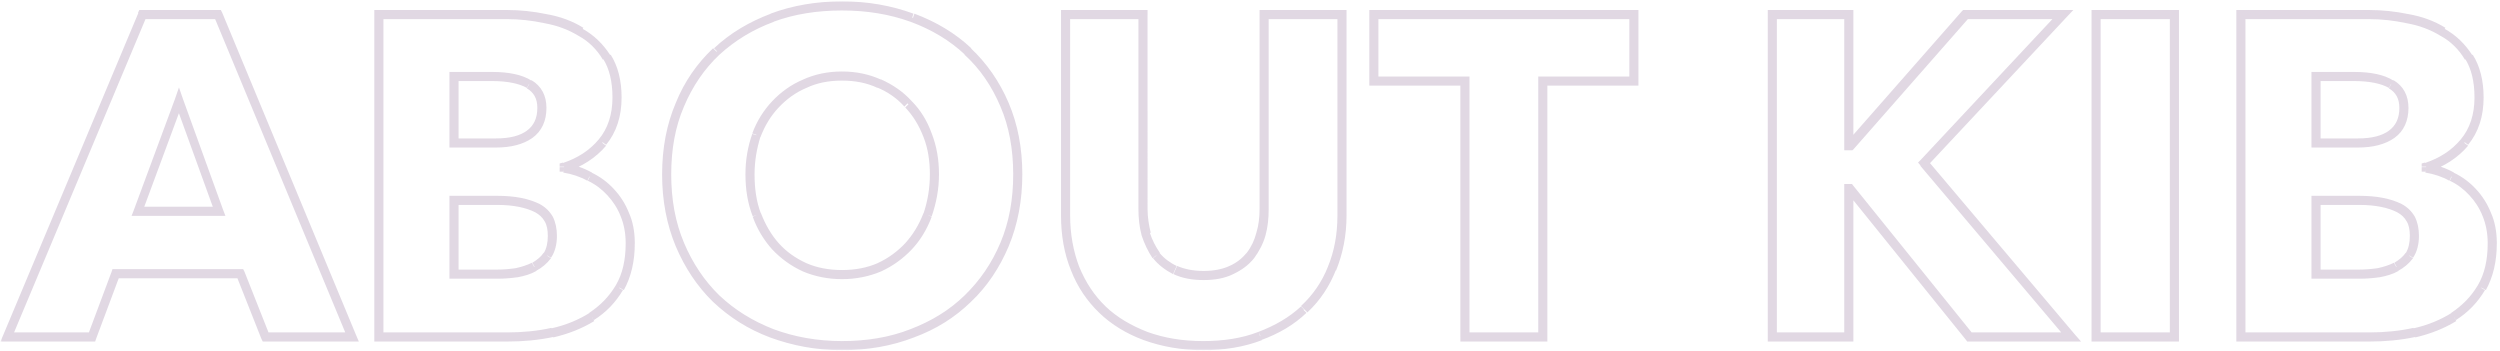 <?xml version="1.0" encoding="UTF-8"?>
<svg xmlns="http://www.w3.org/2000/svg" xmlns:xlink="http://www.w3.org/1999/xlink" version="1.1" viewBox="0 0 549 77">
  <defs>
    <style>
      .cls-1 {
        mask: url(#mask);
      }

      .cls-2 {
        fill: #fff;
      }

      .cls-3 {
        fill: #673b75;
      }

      .cls-4 {
        opacity: .2;
      }
    </style>
    <mask id="mask" x="0" y="0" width="549" height="77" maskUnits="userSpaceOnUse">
      <g id="path-1-outside-1_3_3277">
        <rect class="cls-2" y="0" width="549" height="77"/>
        <path d="M58.3,74l-5.5-13.9h-27.4l-5.2,13.9H1.6L31.3,3.2h16.6l29.4,70.8h-19ZM39.3,22.1l-9,24.3h17.8l-8.8-24.3ZM138.4,53.4c0,3.9-.8,7.1-2.3,9.8-1.5,2.6-3.6,4.7-6.1,6.3-2.5,1.6-5.4,2.8-8.7,3.5-3.2.7-6.5,1-9.9,1h-28.2V3.2h28.2c2.7,0,5.5.3,8.4.9,2.9.5,5.5,1.5,7.8,2.9,2.3,1.3,4.2,3.2,5.7,5.5,1.5,2.3,2.2,5.3,2.2,8.9s-1.1,7.2-3.2,9.8c-2.1,2.5-4.9,4.4-8.4,5.5v.2c2,.3,3.9,1,5.6,1.9,1.8.9,3.3,2,4.6,3.4,1.3,1.4,2.4,3,3.1,4.9.8,1.9,1.2,4,1.2,6.3ZM119,23.7c0-2.4-.9-4.1-2.8-5.2-1.8-1.1-4.5-1.7-8.1-1.7h-8.4v14.6h9.2c3.2,0,5.7-.6,7.4-1.9,1.8-1.3,2.7-3.3,2.7-5.8ZM121.3,51.8c0-2.9-1.1-5-3.3-6.1-2.2-1.1-5.1-1.7-8.8-1.7h-9.5v16.2h9.6c1.3,0,2.7-.1,4.1-.3,1.5-.3,2.8-.7,3.9-1.3,1.2-.6,2.2-1.4,2.9-2.5.7-1.1,1.1-2.6,1.1-4.3ZM223.5,38.3c0,5.6-1,10.7-2.9,15.4-1.9,4.6-4.6,8.6-8.1,11.9-3.4,3.3-7.5,5.8-12.2,7.6-4.7,1.8-9.9,2.7-15.4,2.7s-10.7-.9-15.4-2.7c-4.7-1.8-8.7-4.3-12.2-7.6-3.4-3.3-6.1-7.3-8-11.9-1.9-4.7-2.9-9.8-2.9-15.4s1-10.8,2.9-15.3c1.9-4.6,4.6-8.5,8-11.7,3.5-3.2,7.5-5.7,12.2-7.4,4.7-1.7,9.9-2.6,15.4-2.6s10.7.9,15.4,2.6c4.7,1.7,8.8,4.2,12.2,7.4,3.5,3.2,6.2,7.1,8.1,11.7,1.9,4.5,2.9,9.6,2.9,15.3ZM205.2,38.3c0-3.1-.5-5.9-1.5-8.6-1-2.7-2.4-4.9-4.2-6.8-1.7-1.9-3.9-3.4-6.4-4.5-2.5-1.1-5.2-1.7-8.2-1.7s-5.7.6-8.2,1.7c-2.5,1.1-4.6,2.6-6.4,4.5-1.8,1.9-3.2,4.1-4.2,6.8-.9,2.7-1.4,5.5-1.4,8.6s.5,6.2,1.5,8.9c1,2.7,2.4,5,4.1,6.9,1.8,1.9,3.9,3.5,6.4,4.6,2.5,1.1,5.2,1.6,8.2,1.6s5.7-.5,8.2-1.6c2.5-1.1,4.6-2.7,6.4-4.6s3.2-4.2,4.2-6.9c1-2.7,1.5-5.7,1.5-8.9ZM294.7,47.3c0,4.3-.7,8.2-2.2,11.7-1.4,3.5-3.4,6.5-6.1,9-2.7,2.5-5.9,4.4-9.7,5.8-3.7,1.4-7.9,2.1-12.5,2.1s-8.9-.7-12.6-2.1c-3.7-1.4-6.9-3.3-9.5-5.8-2.6-2.5-4.6-5.5-6-9-1.4-3.5-2.1-7.4-2.1-11.7V3.2h17v42.7c0,1.9.2,3.8.7,5.5.5,1.7,1.3,3.3,2.3,4.7,1.1,1.3,2.4,2.4,4.1,3.2,1.7.8,3.8,1.2,6.2,1.2s4.4-.4,6.1-1.2c1.7-.8,3.1-1.9,4.2-3.2,1.1-1.4,1.8-3,2.3-4.7.5-1.7.7-3.6.7-5.5V3.2h17.1v44.1ZM338.8,17.8v56.2h-17.1V17.8h-20V3.2h57.1v14.6h-20ZM432.5,74l-26.3-32.6h-.2v32.6h-16.8V3.2h16.8v28.8h.3l25.3-28.8h21.4l-30.5,32.6,32.3,38.2h-22.3ZM460.3,74V3.2h17.2v70.8h-17.2ZM547.3,53.4c0,3.9-.8,7.1-2.3,9.8-1.5,2.6-3.6,4.7-6.1,6.3-2.5,1.6-5.4,2.8-8.7,3.5-3.2.7-6.5,1-9.9,1h-28.2V3.2h28.2c2.7,0,5.5.3,8.4.9,2.9.5,5.5,1.5,7.8,2.9,2.3,1.3,4.2,3.2,5.7,5.5,1.5,2.3,2.2,5.3,2.2,8.9s-1.1,7.2-3.2,9.8c-2.1,2.5-4.9,4.4-8.4,5.5v.2c2,.3,3.9,1,5.6,1.9,1.8.9,3.3,2,4.6,3.4,1.3,1.4,2.4,3,3.1,4.9.8,1.9,1.2,4,1.2,6.3ZM527.9,23.7c0-2.4-.9-4.1-2.8-5.2-1.8-1.1-4.5-1.7-8.1-1.7h-8.4v14.6h9.2c3.2,0,5.7-.6,7.4-1.9,1.8-1.3,2.7-3.3,2.7-5.8ZM530.2,51.8c0-2.9-1.1-5-3.3-6.1-2.2-1.1-5.1-1.7-8.8-1.7h-9.5v16.2h9.6c1.3,0,2.7-.1,4.1-.3,1.5-.3,2.8-.7,3.9-1.3,1.2-.6,2.2-1.4,2.9-2.5.7-1.1,1.1-2.6,1.1-4.3Z"/>
      </g>
    </mask>
  </defs>
  <!-- Generator: Adobe Illustrator 28.7.7, SVG Export Plug-In . SVG Version: 1.2.0 Build 194)  -->
  <g>
    <g id="_レイヤー_1" data-name="レイヤー_1">
      <g class="cls-4">
        <g class="cls-1">
          <path class="cls-3" d="M58.3,74l-.9.4.3.6h.7v-1ZM52.8,60.1l.9-.4-.3-.6h-.7v1ZM25.4,60.1v-1h-.7l-.2.6.9.4ZM20.2,74v1h.7l.2-.6-.9-.4ZM1.6,74l-.9-.4-.6,1.4h1.5v-1ZM31.3,3.2v-1h-.7l-.3.6.9.4ZM47.9,3.2l.9-.4-.3-.6h-.7v1ZM77.3,74v1h1.5l-.6-1.4-.9.4ZM39.3,22.1l.9-.3-.9-2.6-.9,2.6.9.3ZM30.3,46.4l-.9-.3-.5,1.3h1.4v-1ZM48.1,46.4v1h1.4l-.5-1.3-.9.3ZM58.3,74l.9-.4-5.5-13.9-.9.4-.9.4,5.5,13.9.9-.4ZM52.8,60.1v-1h-27.4v2h27.4v-1ZM25.4,60.1l-.9-.4-5.2,13.9.9.4.9.4,5.2-13.9-.9-.4ZM20.2,74v-1H1.6v2h18.6v-1ZM1.6,74l.9.4L32.2,3.6l-.9-.4-.9-.4L.7,73.6l.9.4ZM31.3,3.2v1h16.6v-2h-16.6v1ZM47.9,3.2l-.9.4,29.4,70.8.9-.4.9-.4L48.8,2.8l-.9.4ZM77.3,74v-1h-19v2h19v-1ZM39.3,22.1l-.9-.3-9,24.3.9.3.9.3,9-24.3-.9-.3ZM30.3,46.4v1h17.8v-2h-17.8v1ZM48.1,46.4l.9-.3-8.8-24.3-.9.3-.9.3,8.8,24.3.9-.3ZM136.1,63.2l.9.5h0s-.9-.5-.9-.5ZM130,69.5l-.5-.8.5.8ZM121.3,73l.2,1h0s0,0,0,0l-.2-1ZM83.2,74h-1v1h1v-1ZM83.2,3.2v-1h-1v1h1ZM119.8,4.1l-.2,1h0s0,0,0,0l.2-1ZM127.6,7l-.5.9h0s0,0,0,0l.5-.9ZM133.3,12.5l-.8.5.8-.5ZM132.3,31.2l.8.6h0s-.8-.6-.8-.6ZM123.9,36.7l-.3-1-.7.2v.7h1ZM123.9,36.9h-1v.8h.8c0,.1.2-.8.2-.8ZM129.5,38.8l-.5.9h0s0,0,0,0l.4-.9ZM134.1,42.2l-.7.7h0s0,0,0,0l.7-.7ZM137.2,47.1l-.9.4h0s0,0,0,0l.9-.4ZM116.2,18.5l-.5.8h0s0,0,0,0l.5-.9ZM99.7,16.8v-1h-1v1h1ZM99.7,31.4h-1v1h1v-1ZM116.3,29.5l.6.8h0s-.6-.8-.6-.8ZM118,45.7l.5-.9-.5.9ZM99.7,44v-1h-1v1h1ZM99.7,60.2h-1v1h1v-1ZM113.4,59.9v1c.1,0,.2,0,.2,0h0s-.2-1-.2-1ZM117.3,58.6l-.4-.9h0s0,0,0,0l.5.9ZM120.2,56.1l.8.6h0s0,0,0,0l-.8-.5ZM138.4,53.4h-1c0,3.7-.7,6.8-2.2,9.3l.9.5.9.5c1.6-2.9,2.4-6.3,2.4-10.3h-1ZM136.1,63.2l-.9-.5c-1.5,2.5-3.4,4.4-5.8,6l.5.8.5.8c2.7-1.7,4.8-3.9,6.4-6.6l-.9-.5ZM130,69.5l-.5-.8c-2.4,1.5-5.2,2.7-8.4,3.4l.2,1,.2,1c3.4-.8,6.4-2,9-3.6l-.5-.8ZM121.3,73l-.2-1c-3.1.7-6.4,1-9.7,1v2c3.5,0,6.8-.3,10.1-1l-.2-1ZM111.4,74v-1h-28.2v2h28.2v-1ZM83.2,74h1V3.2h-2v70.8h1ZM83.2,3.2v1h28.2v-2h-28.2v1ZM111.4,3.2v1c2.7,0,5.4.3,8.2.9l.2-1,.2-1c-2.9-.6-5.8-.9-8.6-.9v1ZM119.8,4.1l-.2,1c2.8.5,5.2,1.4,7.5,2.8l.5-.9.5-.9c-2.4-1.5-5.2-2.5-8.1-3l-.2,1ZM127.6,7l-.5.9c2.2,1.2,4,3,5.3,5.2l.8-.5.8-.5c-1.6-2.5-3.6-4.4-6.1-5.8l-.5.9ZM133.3,12.5l-.8.5c1.3,2.1,2,4.9,2,8.4h2c0-3.7-.8-6.9-2.4-9.4l-.8.5ZM135.5,21.4h-1c0,3.7-1,6.8-3,9.2l.8.6.8.6c2.3-2.8,3.4-6.3,3.4-10.4h-1ZM132.3,31.2l-.8-.6c-2,2.4-4.6,4.1-7.9,5.2l.3,1,.3,1c3.6-1.2,6.6-3.1,8.9-5.8l-.8-.6ZM123.9,36.7h-1v.2h2v-.2h-1ZM123.9,36.9l-.2,1c1.9.3,3.7.9,5.3,1.8l.5-.9.5-.9c-1.8-1-3.8-1.7-5.9-2l-.2,1ZM129.5,38.8l-.4.9c1.7.8,3.1,1.9,4.3,3.2l.7-.7.7-.7c-1.4-1.5-3-2.7-4.9-3.6l-.4.9ZM134.1,42.2l-.7.7c1.2,1.3,2.2,2.8,2.9,4.6l.9-.4.9-.4c-.8-2-1.9-3.7-3.3-5.2l-.7.7ZM137.2,47.1l-.9.4c.7,1.7,1.1,3.7,1.1,5.9h2c0-2.4-.4-4.7-1.3-6.7l-.9.4ZM119,23.7h1c0-2.7-1.1-4.8-3.3-6.1l-.5.9-.5.9c1.5.9,2.3,2.2,2.3,4.3h1ZM116.2,18.5l.5-.8c-2-1.3-5-1.9-8.6-1.9v2c3.5,0,6,.6,7.6,1.5l.5-.8ZM108.1,16.8v-1h-8.4v2h8.4v-1ZM99.7,16.8h-1v14.6h2v-14.6h-1ZM99.7,31.4v1h9.2v-2h-9.2v1ZM108.9,31.4v1c3.3,0,6-.7,8-2.1l-.6-.8-.6-.8c-1.5,1.1-3.7,1.7-6.8,1.7v1ZM116.3,29.5l.6.8c2.1-1.5,3.1-3.8,3.1-6.6h-2c0,2.3-.8,3.9-2.3,5l.6.8ZM121.3,51.8h1c0-1.6-.3-3-.9-4.2-.7-1.2-1.6-2.1-2.9-2.8l-.5.9-.5.9c.9.5,1.6,1.1,2.1,2,.5.8.7,1.9.7,3.2h1ZM118,45.7l.5-.9c-2.4-1.2-5.5-1.8-9.3-1.8v2c3.6,0,6.3.6,8.3,1.6l.5-.9ZM109.2,44v-1h-9.5v2h9.5v-1ZM99.7,44h-1v16.2h2v-16.2h-1ZM99.7,60.2v1h9.6v-2h-9.6v1ZM109.3,60.2v1c1.4,0,2.8-.1,4.2-.3v-1c-.1,0-.3-1-.3-1-1.4.2-2.7.3-4,.3v1ZM113.4,59.9l.2,1c1.6-.3,3-.7,4.2-1.4l-.5-.9-.5-.9c-1,.5-2.2.9-3.6,1.2l.2,1ZM117.3,58.6l.4.9c1.3-.7,2.4-1.6,3.3-2.8l-.8-.6-.8-.6c-.6.9-1.5,1.6-2.5,2.2l.4.9ZM120.2,56.1l.8.5c.9-1.3,1.3-3,1.3-4.8h-2c0,1.6-.3,2.8-.9,3.8l.8.5ZM220.6,53.7l.9.4h0s-.9-.4-.9-.4ZM212.5,65.6l.7.7h0s-.7-.7-.7-.7ZM200.3,73.2l.4.9-.4-.9ZM169.5,73.2l-.4.9h0s.4-.9.4-.9ZM157.3,65.6l-.7.7h0s0,0,0,0l.7-.7ZM149.3,53.7l-.9.4h0s.9-.4.9-.4ZM149.3,23l.9.4h0s-.9-.4-.9-.4ZM157.3,11.3l-.7-.7h0s.7.7.7.7ZM169.5,3.9l-.3-.9h0s.3.9.3.9ZM200.3,3.9l.3-.9-.3.9ZM212.5,11.3l-.7.7h0s.7-.7.7-.7ZM220.6,23l-.9.4h0s.9-.4.9-.4ZM199.5,22.9l-.7.7h0s0,0,0,0l.7-.7ZM193.1,18.4l-.4.9h0s0,0,0,0l.4-.9ZM176.7,18.4l.4.9h0s0,0,0,0l-.4-.9ZM170.3,22.9l.7.7h0s0,0,0,0l-.7-.7ZM166.1,29.7l-.9-.4h0s0,0,0,0l.9.3ZM166.2,47.2l-.9.3h0s.9-.3.9-.3ZM170.3,54.1l-.7.7h0s0,0,0,0l.7-.7ZM176.7,58.7l-.4.9h0s0,0,0,0l.4-.9ZM193.1,58.7l.4.9h0s0,0,0,0l-.4-.9ZM199.5,54.1l-.7-.7.7.7ZM203.7,47.2l.9.4h0s-.9-.4-.9-.4ZM223.5,38.3h-1c0,5.5-.9,10.5-2.8,15l.9.4.9.4c2-4.8,3-10.1,3-15.8h-1ZM220.6,53.7l-.9-.4c-1.9,4.5-4.5,8.3-7.9,11.6l.7.7.7.7c3.6-3.4,6.3-7.5,8.3-12.2l-.9-.4ZM212.5,65.6l-.7-.7c-3.3,3.2-7.2,5.6-11.9,7.4l.4.9.4.9c4.9-1.8,9-4.4,12.5-7.8l-.7-.7ZM200.3,73.2l-.4-.9c-4.6,1.8-9.6,2.6-15,2.6v2c5.6,0,10.9-.9,15.8-2.8l-.4-.9ZM184.9,75.9v-1c-5.4,0-10.4-.9-15-2.6l-.4.9-.4.9c4.9,1.8,10.1,2.8,15.8,2.8v-1ZM169.5,73.2l.4-.9c-4.6-1.8-8.5-4.2-11.9-7.4l-.7.7-.7.7c3.6,3.4,7.7,6,12.5,7.8l.4-.9ZM157.3,65.6l.7-.7c-3.3-3.2-5.9-7.1-7.8-11.6l-.9.4-.9.4c2,4.7,4.7,8.8,8.2,12.2l.7-.7ZM149.3,53.7l.9-.4c-1.9-4.5-2.8-9.5-2.8-15h-2c0,5.7,1,11,3,15.8l.9-.4ZM146.4,38.3h1c0-5.6.9-10.5,2.8-14.9l-.9-.4-.9-.4c-2,4.7-3,9.9-3,15.7h1ZM149.3,23l.9.4c1.9-4.5,4.5-8.3,7.8-11.4l-.7-.7-.7-.7c-3.5,3.3-6.3,7.3-8.2,12l.9.4ZM157.3,11.3l.7.7c3.4-3.1,7.3-5.5,11.9-7.2l-.3-.9-.3-.9c-4.8,1.8-9,4.3-12.5,7.6l.7.7ZM169.5,3.9l.3.9c4.6-1.7,9.6-2.5,15.1-2.5V.3c-5.6,0-10.9.9-15.7,2.7l.3.9ZM184.9,1.3v1c5.4,0,10.4.8,15.1,2.5l.3-.9.3-.9c-4.9-1.8-10.1-2.7-15.7-2.7v1ZM200.3,3.9l-.3.9c4.6,1.7,8.6,4.1,11.9,7.2l.7-.7.7-.7c-3.5-3.3-7.7-5.8-12.5-7.6l-.3.9ZM212.5,11.3l-.7.7c3.4,3.1,6,6.9,7.9,11.4l.9-.4.9-.4c-2-4.7-4.8-8.7-8.3-12l-.7.7ZM220.6,23l-.9.4c1.9,4.4,2.8,9.4,2.8,14.9h2c0-5.8-1-11-3-15.7l-.9.4ZM205.2,38.3h1c0-3.2-.5-6.2-1.6-9l-.9.4-.9.4c1,2.5,1.4,5.3,1.4,8.2h1ZM203.7,29.7l.9-.4c-1-2.8-2.5-5.2-4.4-7.1l-.7.7-.7.7c1.7,1.8,3,3.9,4,6.5l.9-.4ZM199.5,22.9l.7-.7c-1.8-2-4.1-3.6-6.8-4.8l-.4.9-.4.9c2.4,1,4.4,2.4,6,4.2l.7-.7ZM193.1,18.4l.4-.9c-2.6-1.2-5.5-1.8-8.6-1.8v2c2.9,0,5.5.5,7.8,1.6l.4-.9ZM184.9,16.7v-1c-3.1,0-6,.6-8.6,1.8l.4.9.4.9c2.3-1.1,4.9-1.6,7.8-1.6v-1ZM176.7,18.4l-.4-.9c-2.6,1.1-4.8,2.7-6.7,4.7l.7.7.7.7c1.7-1.8,3.7-3.3,6.1-4.3l-.4-.9ZM170.3,22.9l-.7-.7c-1.9,2-3.4,4.4-4.4,7.1l.9.4.9.4c1-2.6,2.3-4.7,4-6.5l-.7-.7ZM166.1,29.7l-.9-.3c-1,2.8-1.5,5.8-1.5,8.9h2c0-3,.5-5.7,1.3-8.3l-.9-.3ZM164.7,38.3h-1c0,3.3.5,6.4,1.6,9.2l.9-.3.9-.3c-1-2.6-1.4-5.5-1.4-8.6h-1ZM166.2,47.2l-.9.4c1,2.8,2.5,5.2,4.3,7.2l.7-.7.7-.7c-1.6-1.8-2.9-4-3.9-6.6l-.9.4ZM170.3,54.1l-.7.7c1.9,2,4.1,3.6,6.7,4.8l.4-.9.4-.9c-2.4-1.1-4.4-2.5-6.1-4.4l-.7.7ZM176.7,58.7l-.4.9c2.6,1.1,5.5,1.7,8.6,1.7v-2c-2.9,0-5.5-.5-7.8-1.5l-.4.9ZM184.9,60.3v1c3.1,0,6-.6,8.6-1.7l-.4-.9-.4-.9c-2.3,1-4.9,1.5-7.8,1.5v1ZM193.1,58.7l.4.9c2.6-1.2,4.8-2.8,6.7-4.8l-.7-.7-.7-.7c-1.7,1.8-3.7,3.3-6.1,4.4l.4.9ZM199.5,54.1l.7.7c1.9-2,3.4-4.5,4.4-7.2l-.9-.4-.9-.4c-1,2.6-2.3,4.7-4,6.6l.7.7ZM203.7,47.2l.9.3c1-2.9,1.6-5.9,1.6-9.2h-2c0,3.1-.5,5.9-1.4,8.6l.9.3ZM292.5,59l-.9-.4h0s.9.4.9.4ZM286.4,68l.7.7h0s-.7-.7-.7-.7ZM276.7,73.8l-.3-.9h0s.4.9.4.9ZM251.6,73.8l.4-.9-.4.9ZM242.1,68l-.7.7h0s.7-.7.7-.7ZM236.1,59l-.9.4h0s.9-.4.9-.4ZM234,3.2v-1h-1v1h1ZM251,3.2h1v-1h-1v1ZM251.7,51.4l-1,.3h0s0,0,0,0l1-.3ZM254,56.1l-.8.6h0s0,0,0,0l.8-.6ZM258.1,59.3l-.4.9h0s0,0,0,0l.4-.9ZM270.4,59.3l-.4-.9h0s0,0,0,0l.4.9ZM274.6,56.1l.8.6h0s0,0,0,0l-.8-.6ZM276.9,51.4l-1-.3,1,.3ZM277.6,3.2v-1h-1v1h1ZM294.7,3.2h1v-1h-1v1ZM294.7,47.3h-1c0,4.2-.7,7.9-2.1,11.3l.9.4.9.4c1.5-3.7,2.3-7.7,2.3-12.1h-1ZM292.5,59l-.9-.4c-1.3,3.3-3.3,6.2-5.9,8.6l.7.7.7.7c2.8-2.6,4.9-5.8,6.3-9.4l-.9-.4ZM286.4,68l-.7-.7c-2.6,2.4-5.7,4.2-9.4,5.6l.3.9.3.9c3.9-1.4,7.3-3.4,10-6l-.7-.7ZM276.7,73.8l-.4-.9c-3.6,1.4-7.7,2-12.1,2v2c4.7,0,9-.7,12.9-2.2l-.4-.9ZM264.2,75.9v-1c-4.6,0-8.6-.7-12.2-2l-.4.9-.4.9c3.9,1.4,8.2,2.2,13,2.2v-1ZM251.6,73.8l.4-.9c-3.6-1.4-6.7-3.2-9.2-5.6l-.7.7-.7.7c2.7,2.6,6,4.6,9.8,6l.4-.9ZM242.1,68l.7-.7c-2.5-2.4-4.4-5.3-5.8-8.7l-.9.4-.9.4c1.4,3.6,3.5,6.7,6.2,9.3l.7-.7ZM236.1,59l.9-.4c-1.3-3.4-2-7.2-2-11.3h-2c0,4.4.7,8.4,2.2,12.1l.9-.4ZM234,47.3h1V3.2h-2v44.1h1ZM234,3.2v1h17v-2h-17v1ZM251,3.2h-1v42.7h2V3.2h-1ZM251,45.9h-1c0,2,.2,3.9.7,5.8l1-.3,1-.3c-.4-1.6-.7-3.4-.7-5.2h-1ZM251.7,51.4l-1,.3c.6,1.8,1.4,3.5,2.4,5l.8-.6.8-.6c-.9-1.3-1.7-2.8-2.2-4.4l-1,.3ZM254,56.1l-.8.6c1.2,1.5,2.7,2.6,4.4,3.5l.4-.9.4-.9c-1.5-.7-2.8-1.7-3.8-2.9l-.8.6ZM258.1,59.3l-.4.9c1.9.9,4.1,1.3,6.6,1.3v-2c-2.3,0-4.2-.4-5.8-1.1l-.4.9ZM264.3,60.5v1c2.5,0,4.7-.4,6.5-1.3l-.4-.9-.4-.9c-1.5.7-3.4,1.1-5.7,1.1v1ZM270.4,59.3l.4.9c1.9-.9,3.4-2,4.6-3.5l-.8-.6-.8-.6c-1,1.2-2.2,2.2-3.8,2.9l.4.9ZM274.6,56.1l.8.6c1.1-1.5,2-3.2,2.5-5l-1-.3-1-.3c-.4,1.6-1.1,3.1-2.1,4.4l.8.6ZM276.9,51.4l1,.3c.5-1.8.7-3.7.7-5.8h-2c0,1.9-.2,3.6-.7,5.2l1,.3ZM277.6,45.9h1V3.2h-2v42.7h1ZM277.6,3.2v1h17.1v-2h-17.1v1ZM294.7,3.2h-1v44.1h2V3.2h-1ZM338.8,17.8v-1h-1v1h1ZM338.8,74v1h1v-1h-1ZM321.7,74h-1v1h1v-1ZM321.7,17.8h1v-1h-1v1ZM301.7,17.8h-1v1h1v-1ZM301.7,3.2v-1h-1v1h1ZM358.8,3.2h1v-1h-1v1ZM358.8,17.8v1h1v-1h-1ZM338.8,17.8h-1v56.2h2V17.8h-1ZM338.8,74v-1h-17.1v2h17.1v-1ZM321.7,74h1V17.8h-2v56.2h1ZM321.7,17.8v-1h-20v2h20v-1ZM301.7,17.8h1V3.2h-2v14.6h1ZM301.7,3.2v1h57.1v-2h-57.1v1ZM358.8,3.2h-1v14.6h2V3.2h-1ZM358.8,17.8v-1h-20v2h20v-1ZM432.5,74l-.8.6.3.4h.5v-1ZM406.2,41.4l.8-.6-.3-.4h-.5v1ZM406,41.4v-1h-1v1h1ZM406,74v1h1v-1h-1ZM389.2,74h-1v1h1v-1ZM389.2,3.2v-1h-1v1h1ZM406,3.2h1v-1h-1v1ZM406,32h-1v1h1v-1ZM406.3,32v1h.5l.3-.3-.8-.7ZM431.6,3.2v-1h-.5l-.3.3.8.7ZM453,3.2l.7.7,1.6-1.7h-2.3v1ZM422.5,35.8l-.7-.7-.6.6.6.7.8-.6ZM454.8,74v1h2.2l-1.4-1.6-.8.6ZM432.5,74l.8-.6-26.3-32.6-.8.6-.8.6,26.3,32.6.8-.6ZM406.2,41.4v-1h-.2v2h.2v-1ZM406,41.4h-1v32.6h2v-32.6h-1ZM406,74v-1h-16.8v2h16.8v-1ZM389.2,74h1V3.2h-2v70.8h1ZM389.2,3.2v1h16.8v-2h-16.8v1ZM406,3.2h-1v28.8h2V3.2h-1ZM406,32v1h.3v-2h-.3v1ZM406.3,32l.8.7,25.3-28.8-.8-.7-.8-.7-25.3,28.8.8.7ZM431.6,3.2v1h21.4v-2h-21.4v1ZM453,3.2l-.7-.7-30.5,32.6.7.7.7.7,30.5-32.6-.7-.7ZM422.5,35.8l-.8.6,32.3,38.2.8-.6.8-.6-32.3-38.2-.8.6ZM454.8,74v-1h-22.3v2h22.3v-1ZM460.3,74h-1v1h1v-1ZM460.3,3.2v-1h-1v1h1ZM477.5,3.2h1v-1h-1v1ZM477.5,74v1h1v-1h-1ZM460.3,74h1V3.2h-2v70.8h1ZM460.3,3.2v1h17.2v-2h-17.2v1ZM477.5,3.2h-1v70.8h2V3.2h-1ZM477.5,74v-1h-17.2v2h17.2v-1ZM545,63.2l.9.5h0s-.9-.5-.9-.5ZM538.9,69.5l-.5-.8.5.8ZM530.2,73l.2,1h0s0,0,0,0l-.2-1ZM492.1,74h-1v1h1v-1ZM492.1,3.2v-1h-1v1h1ZM528.7,4.1l-.2,1h0s0,0,0,0l.2-1ZM536.5,7l-.5.9h0s0,0,0,0l.5-.9ZM542.2,12.5l-.8.5.8-.5ZM541.2,31.2l.8.6h0s-.8-.6-.8-.6ZM532.8,36.7l-.3-1-.7.2v.7h1ZM532.8,36.9h-1v.8h.8c0,.1.2-.8.2-.8ZM538.4,38.8l-.5.9h0s0,0,0,0l.4-.9ZM543,42.2l-.7.7h0s0,0,0,0l.7-.7ZM546.1,47.1l-.9.4h0s0,0,0,0l.9-.4ZM525.1,18.5l-.5.8h0s0,0,0,0l.5-.9ZM508.6,16.8v-1h-1v1h1ZM508.6,31.4h-1v1h1v-1ZM525.2,29.5l.6.8h0s-.6-.8-.6-.8ZM526.9,45.7l.5-.9-.5.9ZM508.6,44v-1h-1v1h1ZM508.6,60.2h-1v1h1v-1ZM522.3,59.9v1c.1,0,.2,0,.2,0h0s-.2-1-.2-1ZM526.2,58.6l-.4-.9h0s0,0,0,0l.5.9ZM529.1,56.1l.8.6h0s0,0,0,0l-.8-.5ZM547.3,53.4h-1c0,3.7-.7,6.8-2.2,9.3l.9.5.9.5c1.6-2.9,2.4-6.3,2.4-10.3h-1ZM545,63.2l-.9-.5c-1.5,2.5-3.4,4.4-5.8,6l.5.8.5.8c2.7-1.7,4.8-3.9,6.4-6.6l-.9-.5ZM538.9,69.5l-.5-.8c-2.4,1.5-5.2,2.7-8.4,3.4l.2,1,.2,1c3.4-.8,6.4-2,9-3.6l-.5-.8ZM530.2,73l-.2-1c-3.1.7-6.4,1-9.7,1v2c3.5,0,6.8-.3,10.1-1l-.2-1ZM520.3,74v-1h-28.2v2h28.2v-1ZM492.1,74h1V3.2h-2v70.8h1ZM492.1,3.2v1h28.2v-2h-28.2v1ZM520.3,3.2v1c2.7,0,5.4.3,8.2.9l.2-1,.2-1c-2.9-.6-5.8-.9-8.6-.9v1ZM528.7,4.1l-.2,1c2.8.5,5.2,1.4,7.5,2.8l.5-.9.5-.9c-2.4-1.5-5.2-2.5-8.1-3l-.2,1ZM536.5,7l-.5.9c2.2,1.2,4,3,5.3,5.2l.8-.5.8-.5c-1.6-2.5-3.6-4.4-6.1-5.8l-.5.9ZM542.2,12.5l-.8.5c1.3,2.1,2,4.9,2,8.4h2c0-3.7-.8-6.9-2.4-9.4l-.8.5ZM544.4,21.4h-1c0,3.7-1,6.8-3,9.2l.8.6.8.6c2.3-2.8,3.4-6.3,3.4-10.4h-1ZM541.2,31.2l-.8-.6c-2,2.4-4.6,4.1-7.9,5.2l.3,1,.3,1c3.6-1.2,6.6-3.1,8.9-5.8l-.8-.6ZM532.8,36.7h-1v.2h2v-.2h-1ZM532.8,36.9l-.2,1c1.9.3,3.7.9,5.3,1.8l.5-.9.5-.9c-1.8-1-3.8-1.7-5.9-2l-.2,1ZM538.4,38.8l-.4.9c1.7.8,3.1,1.9,4.3,3.2l.7-.7.7-.7c-1.4-1.5-3-2.7-4.9-3.6l-.4.9ZM543,42.2l-.7.7c1.2,1.3,2.2,2.8,2.9,4.6l.9-.4.9-.4c-.8-2-1.9-3.7-3.3-5.2l-.7.7ZM546.1,47.1l-.9.4c.7,1.7,1.1,3.7,1.1,5.9h2c0-2.4-.4-4.7-1.3-6.7l-.9.4ZM527.9,23.7h1c0-2.7-1.1-4.8-3.3-6.1l-.5.9-.5.9c1.5.9,2.3,2.2,2.3,4.3h1ZM525.1,18.5l.5-.8c-2-1.3-5-1.9-8.6-1.9v2c3.5,0,6,.6,7.6,1.5l.5-.8ZM517,16.8v-1h-8.4v2h8.4v-1ZM508.6,16.8h-1v14.6h2v-14.6h-1ZM508.6,31.4v1h9.2v-2h-9.2v1ZM517.8,31.4v1c3.3,0,6-.7,8-2.1l-.6-.8-.6-.8c-1.5,1.1-3.7,1.7-6.8,1.7v1ZM525.2,29.5l.6.8c2.1-1.5,3.1-3.8,3.1-6.6h-2c0,2.3-.8,3.9-2.3,5l.6.8ZM530.2,51.8h1c0-1.6-.3-3-.9-4.2-.7-1.2-1.6-2.1-2.9-2.8l-.5.9-.5.9c.9.5,1.6,1.1,2.1,2,.5.8.7,1.9.7,3.2h1ZM526.9,45.7l.5-.9c-2.4-1.2-5.5-1.8-9.3-1.8v2c3.6,0,6.3.6,8.3,1.6l.5-.9ZM518.1,44v-1h-9.5v2h9.5v-1ZM508.6,44h-1v16.2h2v-16.2h-1ZM508.6,60.2v1h9.6v-2h-9.6v1ZM518.2,60.2v1c1.4,0,2.8-.1,4.2-.3v-1c-.1,0-.3-1-.3-1-1.4.2-2.7.3-4,.3v1ZM522.3,59.9l.2,1c1.6-.3,3-.7,4.2-1.4l-.5-.9-.5-.9c-1,.5-2.2.9-3.6,1.2l.2,1ZM526.2,58.6l.4.9c1.3-.7,2.4-1.6,3.3-2.8l-.8-.6-.8-.6c-.6.9-1.5,1.6-2.5,2.2l.4.9ZM529.1,56.1l.8.5c.9-1.3,1.3-3,1.3-4.8h-2c0,1.6-.3,2.8-.9,3.8l.8.5Z"/>
        </g>
      </g>
    </g>
  </g>
</svg>